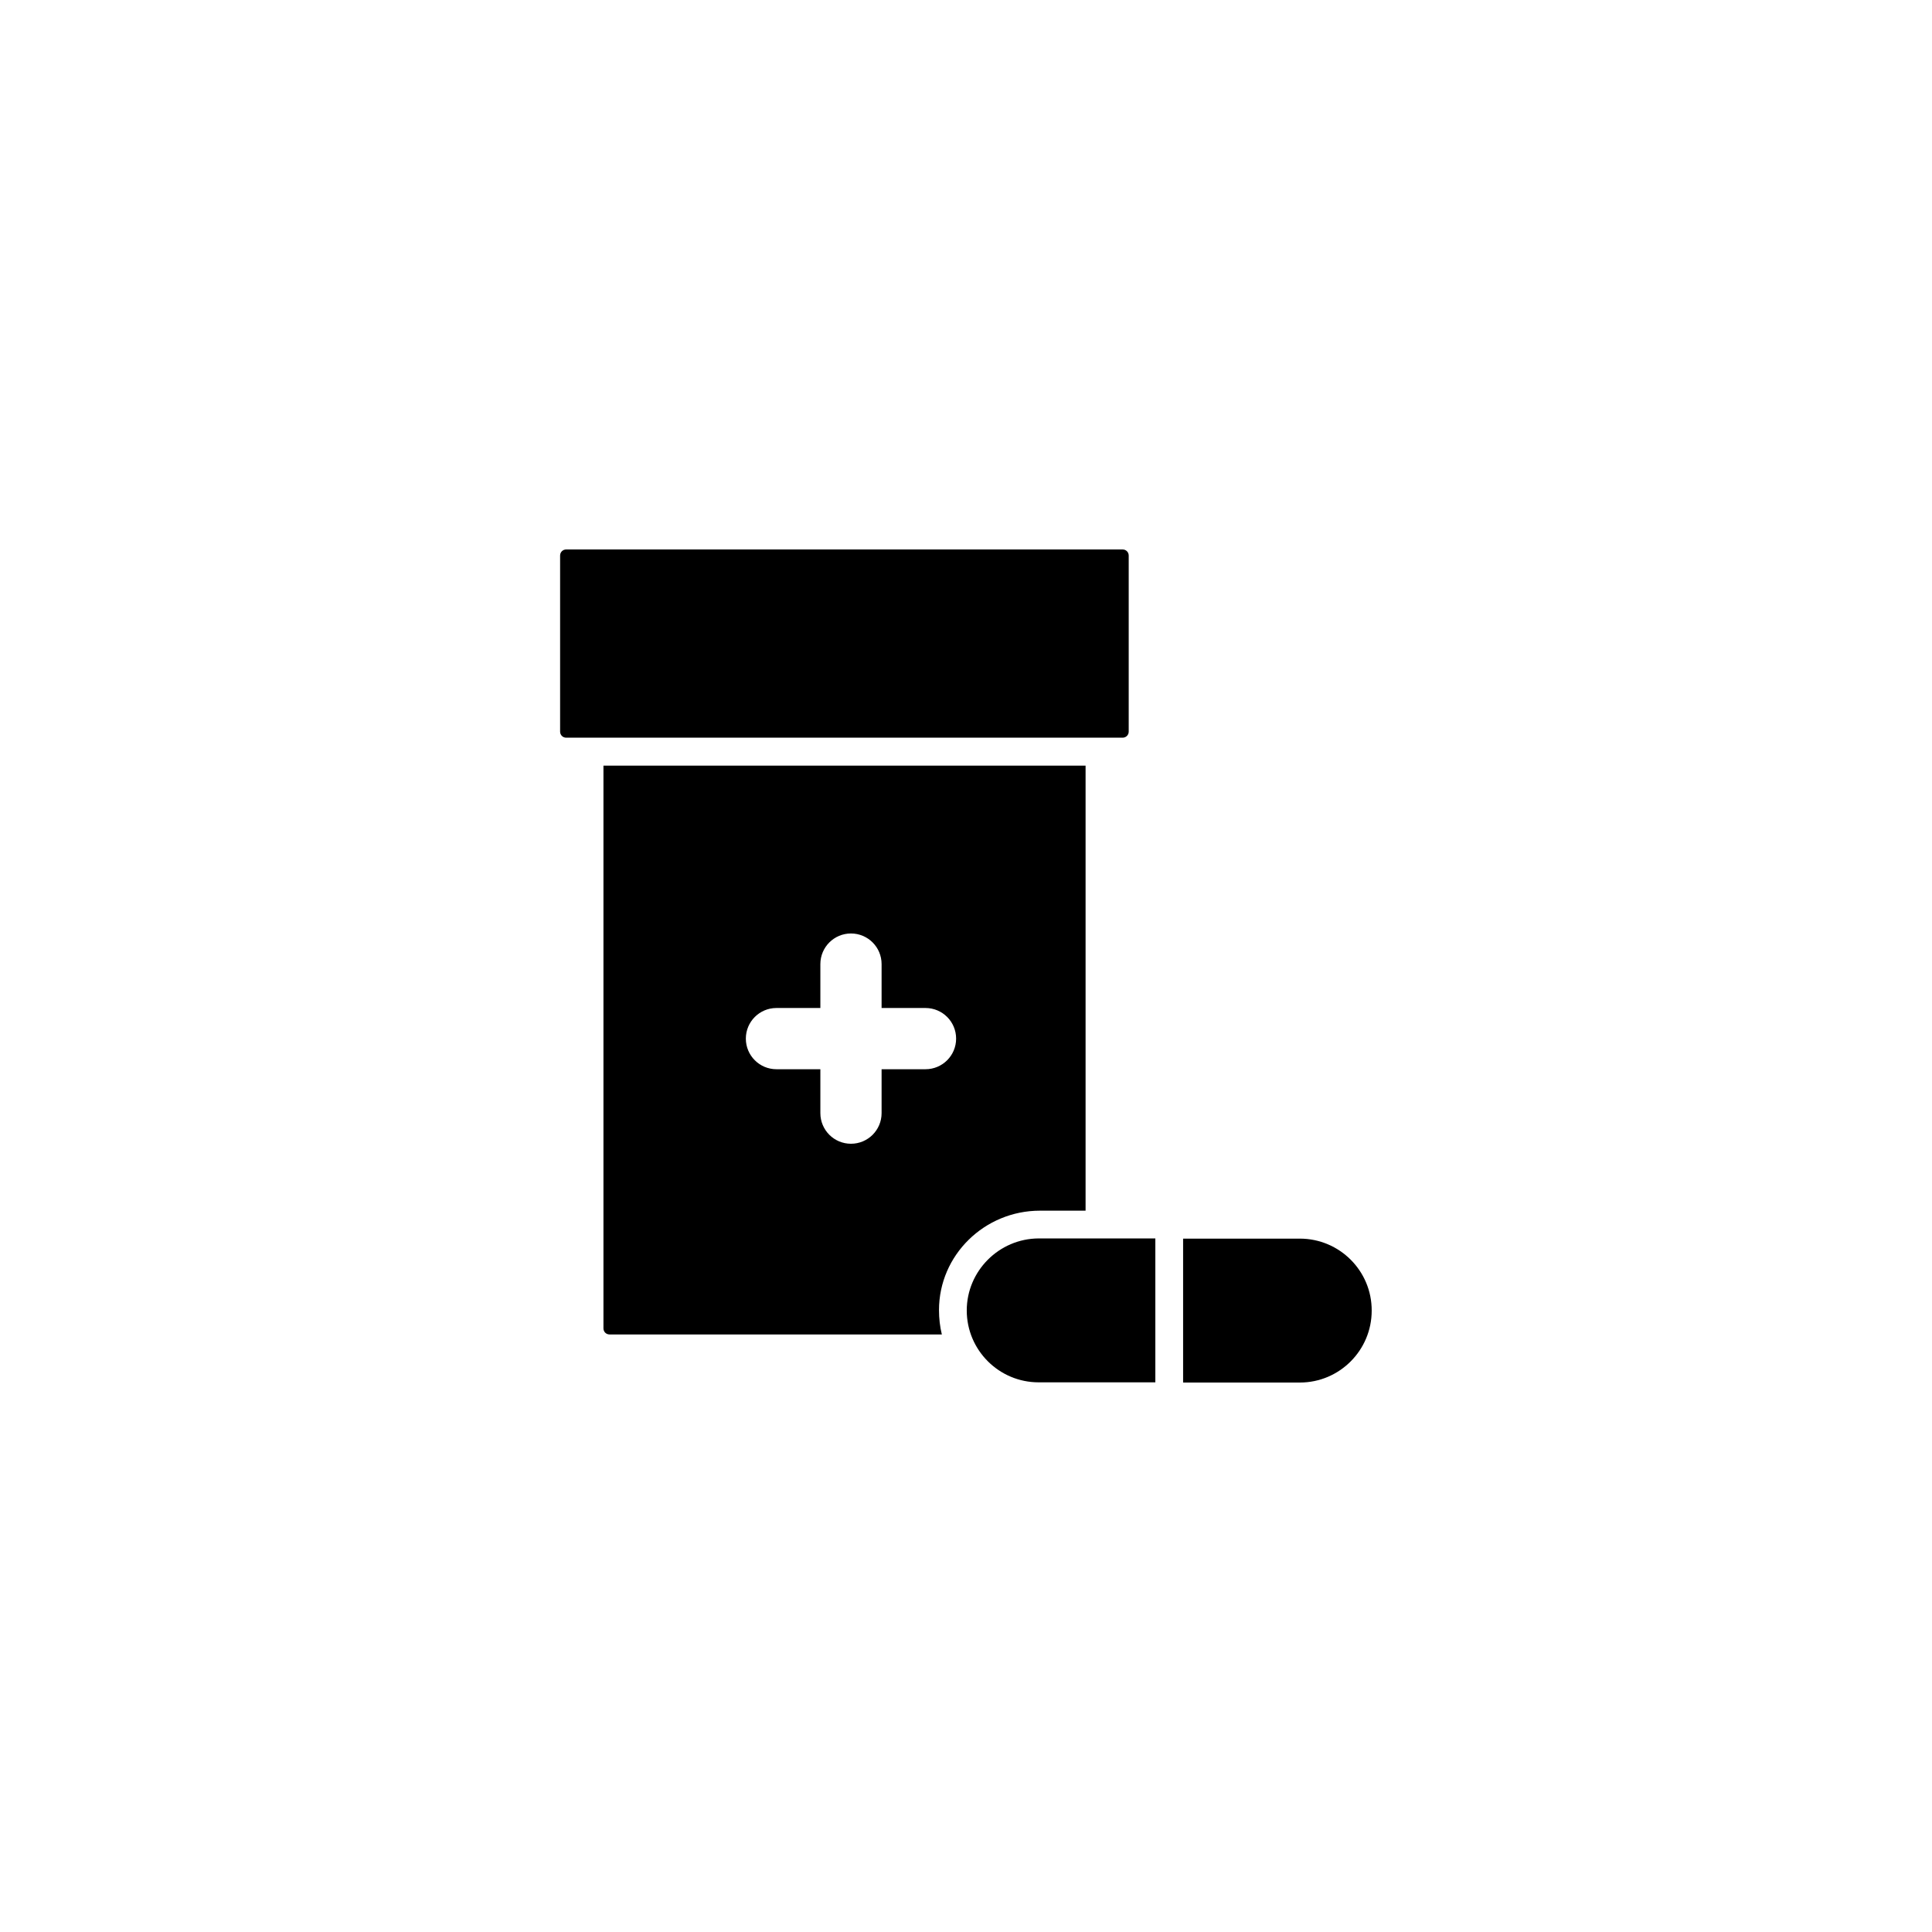 <?xml version="1.0" encoding="UTF-8"?>
<!-- Uploaded to: ICON Repo, www.svgrepo.com, Generator: ICON Repo Mixer Tools -->
<svg fill="#000000" width="800px" height="800px" version="1.1" viewBox="144 144 512 512" xmlns="http://www.w3.org/2000/svg">
 <g>
  <path d="m443.12 337.88v-46.652c0-0.906-0.707-1.613-1.613-1.613h-147.46c-0.906 0-1.613 0.707-1.613 1.613v46.652c0 0.906 0.707 1.613 1.613 1.613h147.46c0.906 0 1.613-0.707 1.613-1.613z"/>
  <path d="m488.47 472.25h-30.934v38.137h30.934c10.531 0 19.043-8.566 19.043-19.043 0.051-10.531-8.516-19.094-19.043-19.094z"/>
  <path d="m400.2 491.29c0 10.531 8.566 19.043 19.043 19.043h30.934v-38.137h-30.934c-10.477 0.051-19.043 8.613-19.043 19.094z"/>
  <path d="m419.6 464.84h12.09v-117.94h-127.77v149.13c0 0.906 0.707 1.613 1.613 1.613h88.066c-0.504-2.066-0.754-4.231-0.754-6.449-0.004-14.613 12.09-26.352 26.75-26.352zm-41.969-37.484v11.637c0 4.484-3.629 8.113-8.113 8.113s-8.113-3.629-8.113-8.113v-11.637h-11.637c-4.484 0-8.113-3.629-8.113-8.113 0-4.484 3.629-8.113 8.113-8.113h11.637v-11.637c0-4.484 3.629-8.113 8.113-8.113s8.113 3.629 8.113 8.113v11.637h11.637c4.484 0 8.113 3.629 8.113 8.113 0 4.484-3.629 8.113-8.113 8.113z"/>
 </g>
</svg>